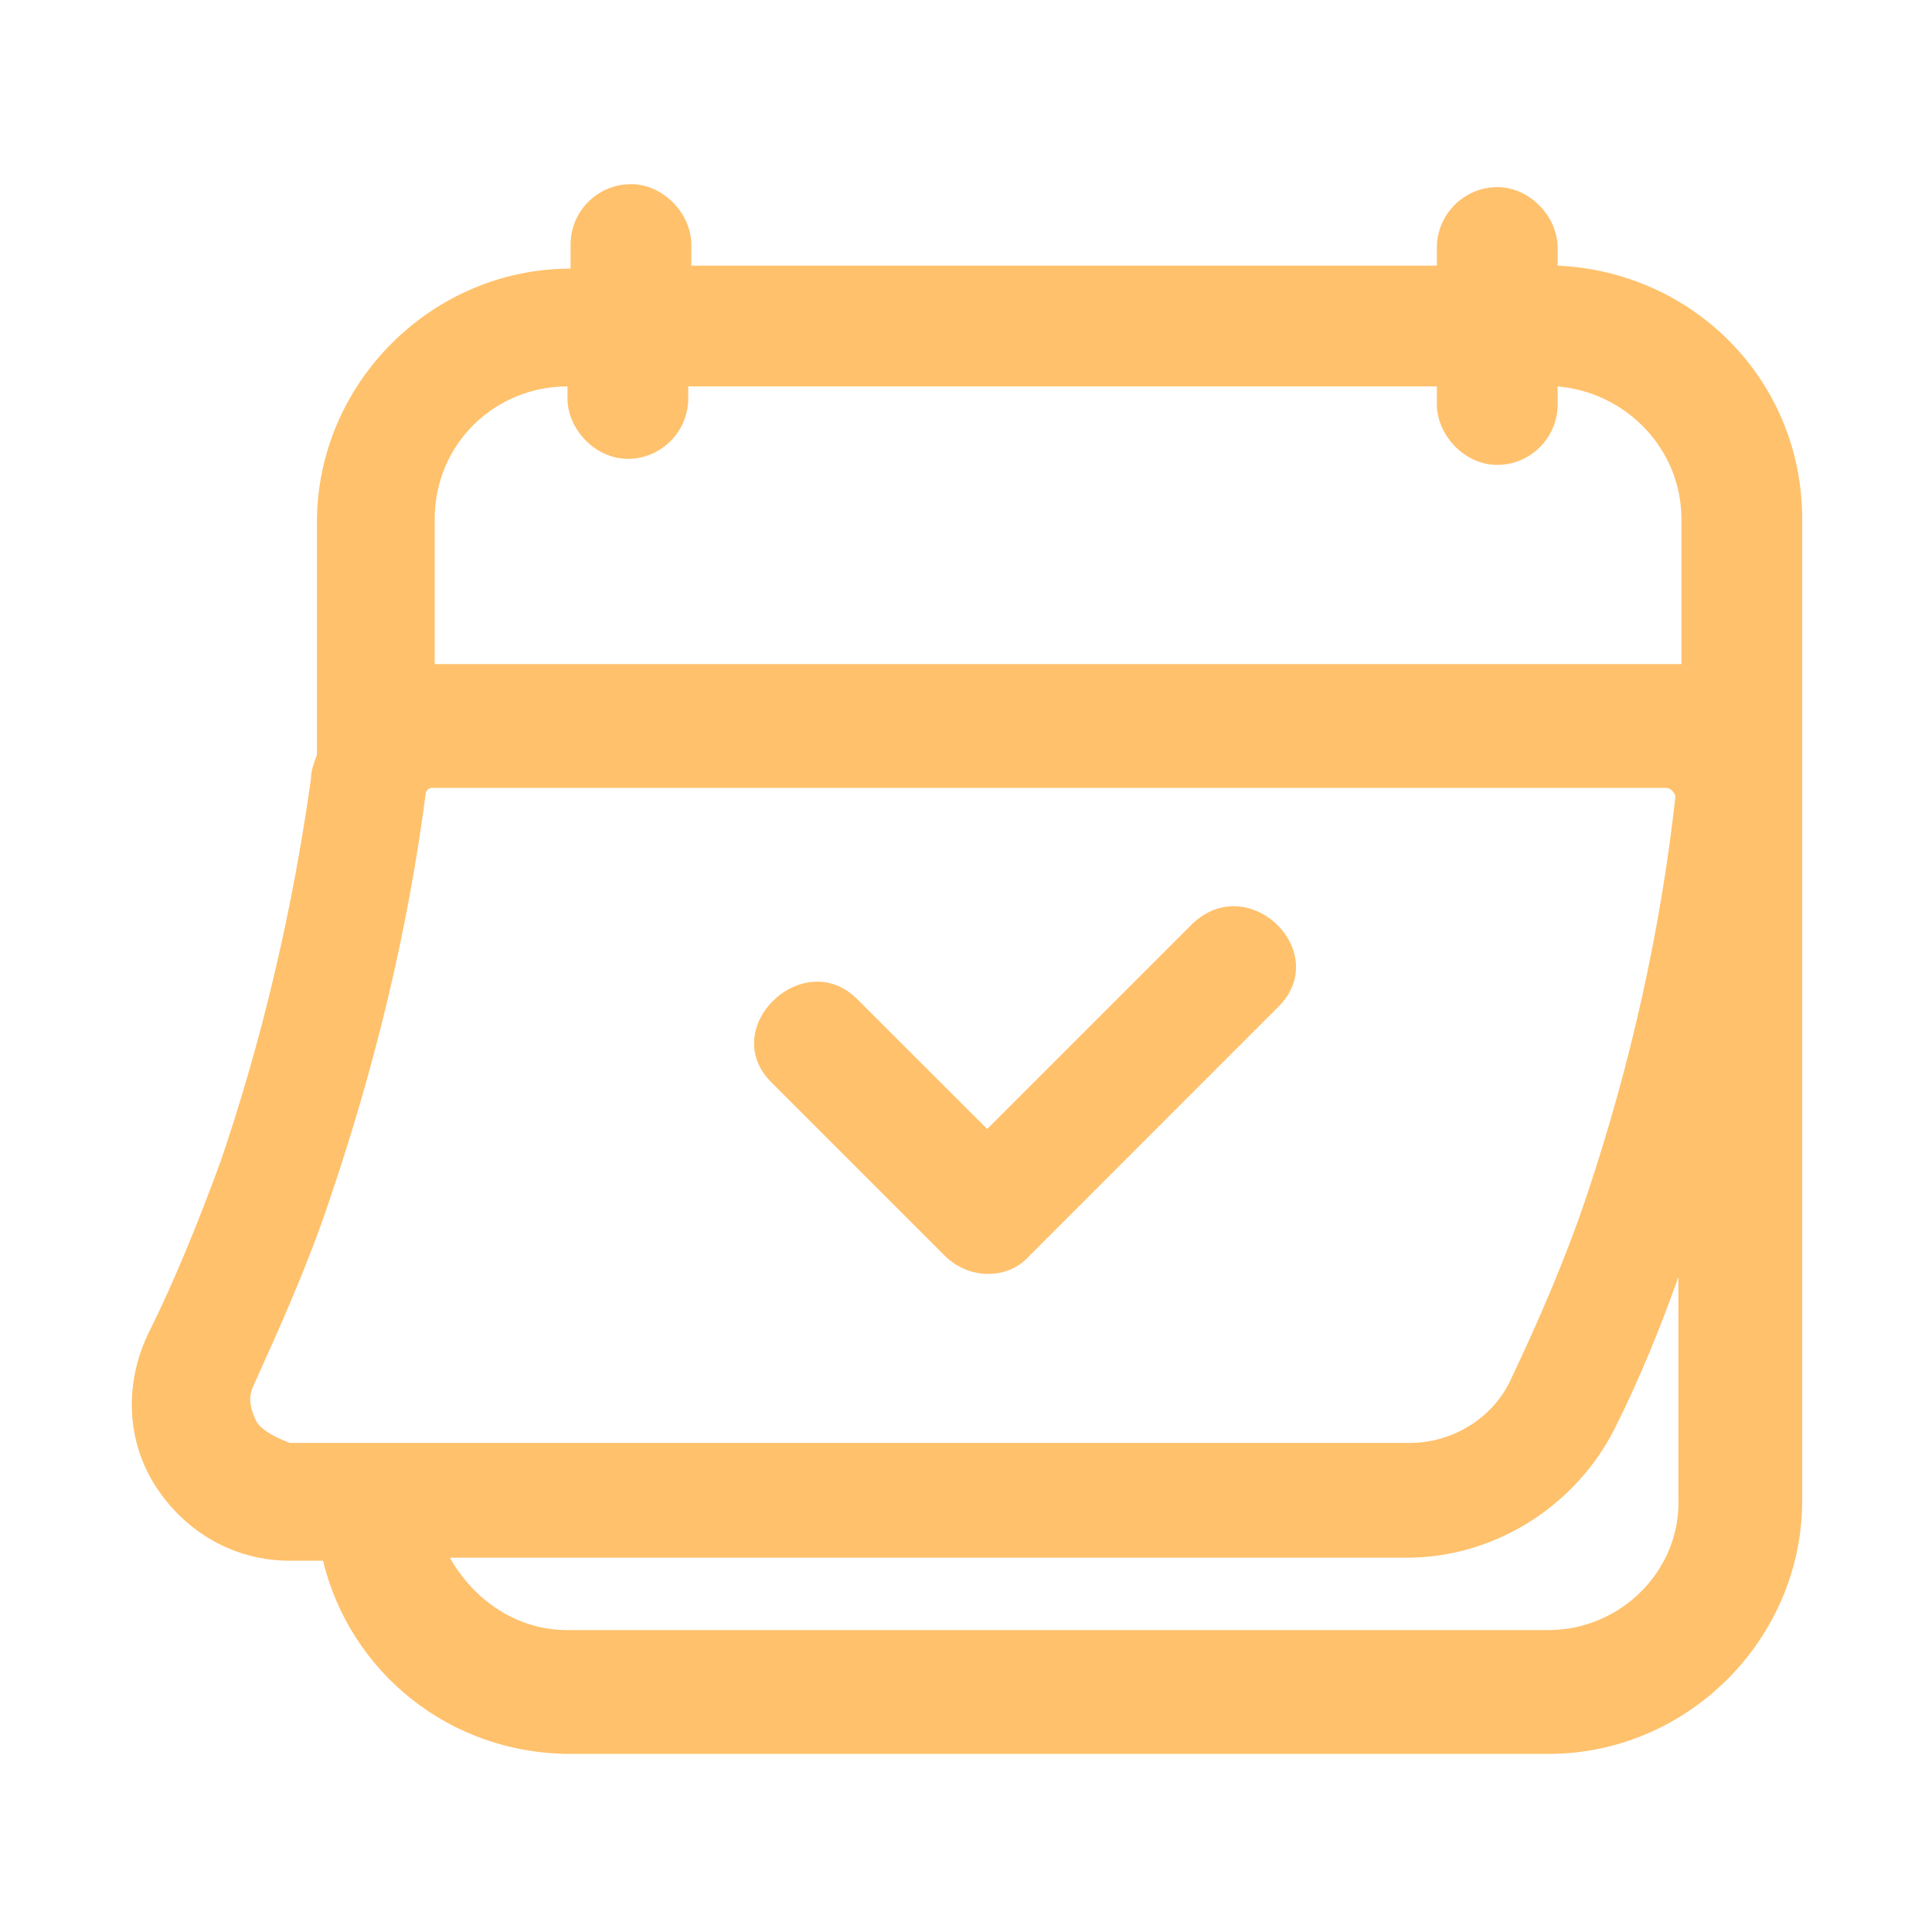 <svg width="22" height="22" viewBox="0 0 22 22" fill="none" xmlns="http://www.w3.org/2000/svg">
<path d="M13.578 10.519L11.241 12.856L9.762 11.378C9.144 10.759 8.147 11.722 8.8 12.341L10.759 14.3C11.034 14.575 11.481 14.575 11.722 14.3L14.54 11.481C15.194 10.863 14.231 9.9 13.578 10.519Z" fill="#FFC16C"/>
<path d="M17.737 3.025V2.819C17.737 2.475 17.428 2.131 17.05 2.131C16.672 2.131 16.362 2.441 16.362 2.819V3.025H7.872V2.784C7.872 2.441 7.562 2.097 7.184 2.097C6.806 2.097 6.497 2.406 6.497 2.784V3.059C4.916 3.059 3.609 4.366 3.609 5.947V8.594C3.575 8.697 3.541 8.766 3.541 8.869C3.334 10.347 2.991 11.825 2.509 13.234C2.269 13.887 1.994 14.575 1.684 15.194C1.409 15.778 1.444 16.431 1.787 16.947C2.131 17.462 2.681 17.772 3.3 17.772H3.678C3.987 19.044 5.122 19.972 6.497 19.972H17.634C19.216 19.972 20.522 18.666 20.522 17.084V5.912C20.522 4.331 19.284 3.094 17.737 3.025ZM6.462 4.4V4.537C6.462 4.881 6.772 5.225 7.15 5.225C7.528 5.225 7.837 4.916 7.837 4.537V4.4H16.362V4.606C16.362 4.95 16.672 5.294 17.05 5.294C17.428 5.294 17.737 4.984 17.737 4.606V4.4C18.528 4.469 19.147 5.122 19.147 5.912V7.562H4.95V5.912C4.95 5.053 5.637 4.4 6.462 4.4ZM2.922 16.191C2.853 16.053 2.819 15.916 2.887 15.778C3.197 15.091 3.506 14.403 3.747 13.681C4.262 12.169 4.641 10.622 4.847 9.041C4.847 9.006 4.881 8.972 4.916 8.972H18.975C18.975 8.972 19.009 8.972 19.044 9.006C19.044 9.006 19.078 9.041 19.078 9.075C18.906 10.622 18.562 12.134 18.081 13.578C17.841 14.3 17.531 15.022 17.187 15.744C16.981 16.156 16.534 16.431 16.053 16.431H3.3C3.128 16.363 2.991 16.294 2.922 16.191ZM17.634 18.562H6.462C5.878 18.562 5.397 18.219 5.122 17.738H16.019C17.016 17.738 17.944 17.153 18.391 16.259C18.666 15.709 18.906 15.125 19.112 14.541V17.05C19.147 17.875 18.459 18.562 17.634 18.562Z" fill="#FFC16C"/>
</svg>

